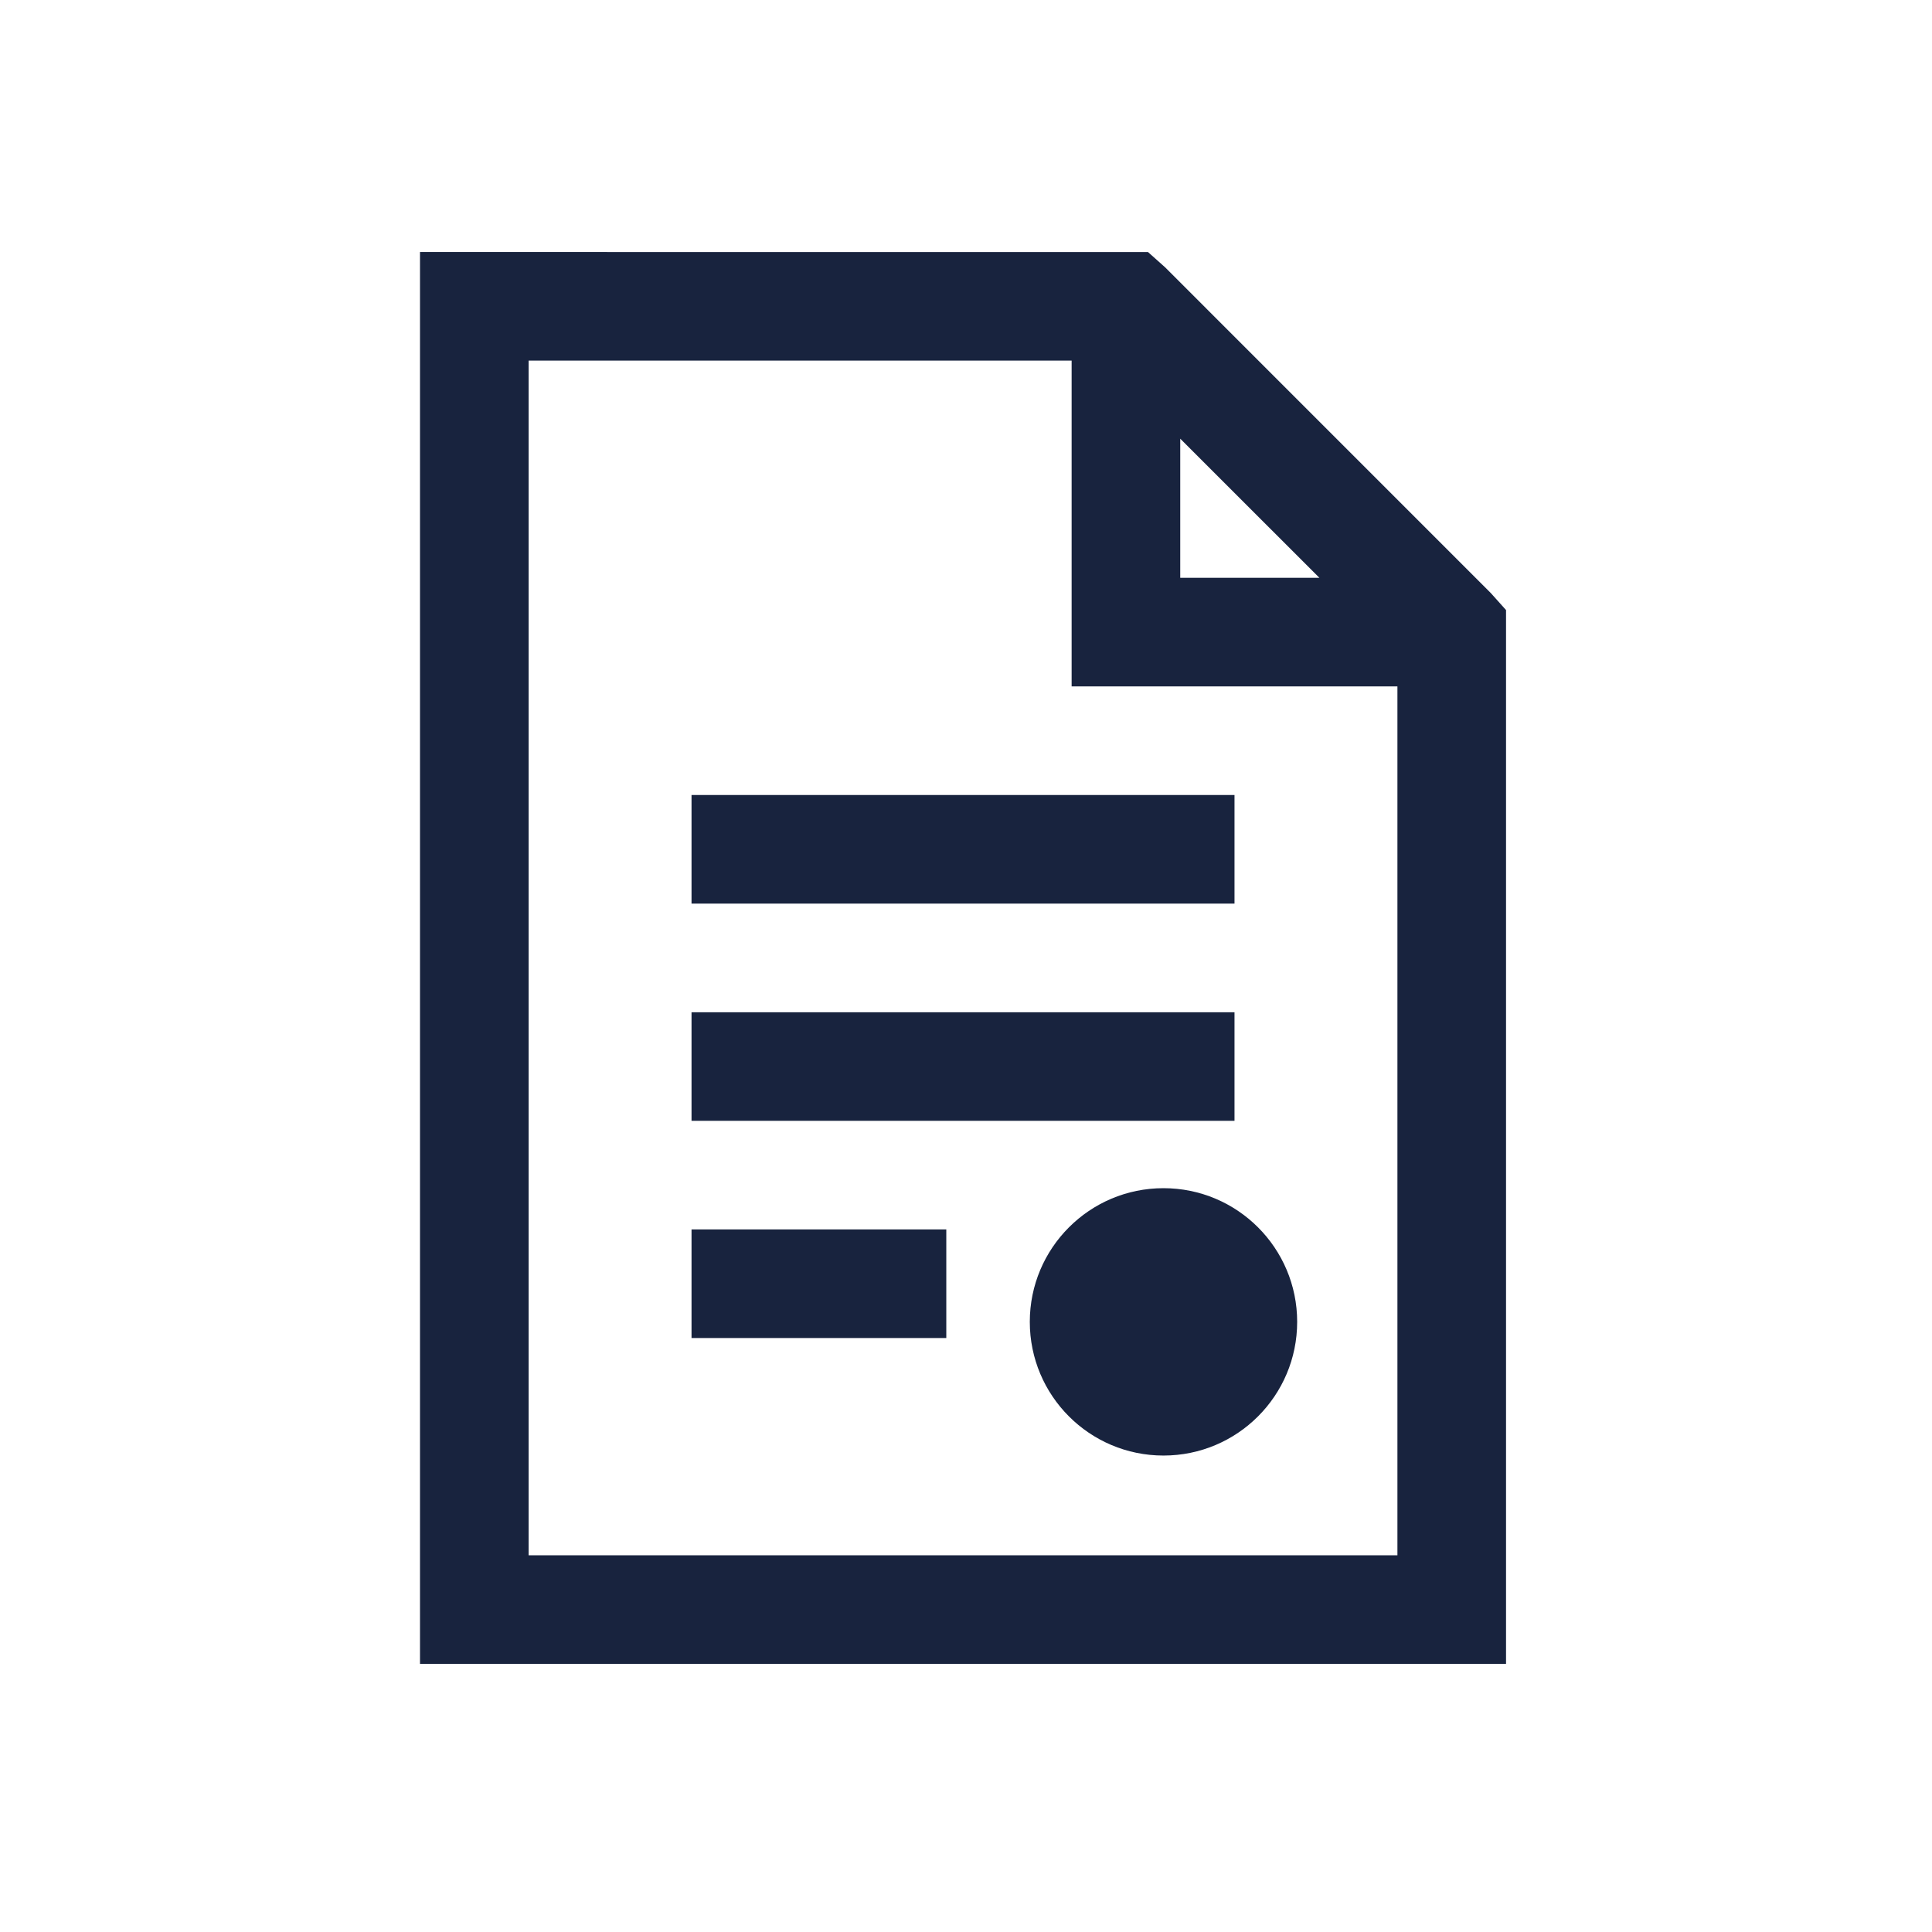 <?xml version="1.0" encoding="UTF-8"?> <svg xmlns="http://www.w3.org/2000/svg" width="46" height="46" viewBox="0 0 46 46" fill="none"><path d="M10 6V39.615H35.858V14.525L35.496 14.121L27.739 6.363L27.333 6.001L10 6ZM12.586 8.586H25.515V16.343H33.272V37.03H12.586V8.586ZM28.101 10.445L31.414 13.757H28.101V10.445ZM16.465 18.929V21.515H29.393V18.929H16.465ZM16.465 24.101V26.686H29.393V24.101H16.465ZM16.465 29.272V31.858H22.531V29.272H16.465Z" fill="#18233E"></path><circle cx="27.702" cy="31.473" r="3.183" fill="#18233E"></circle></svg> 